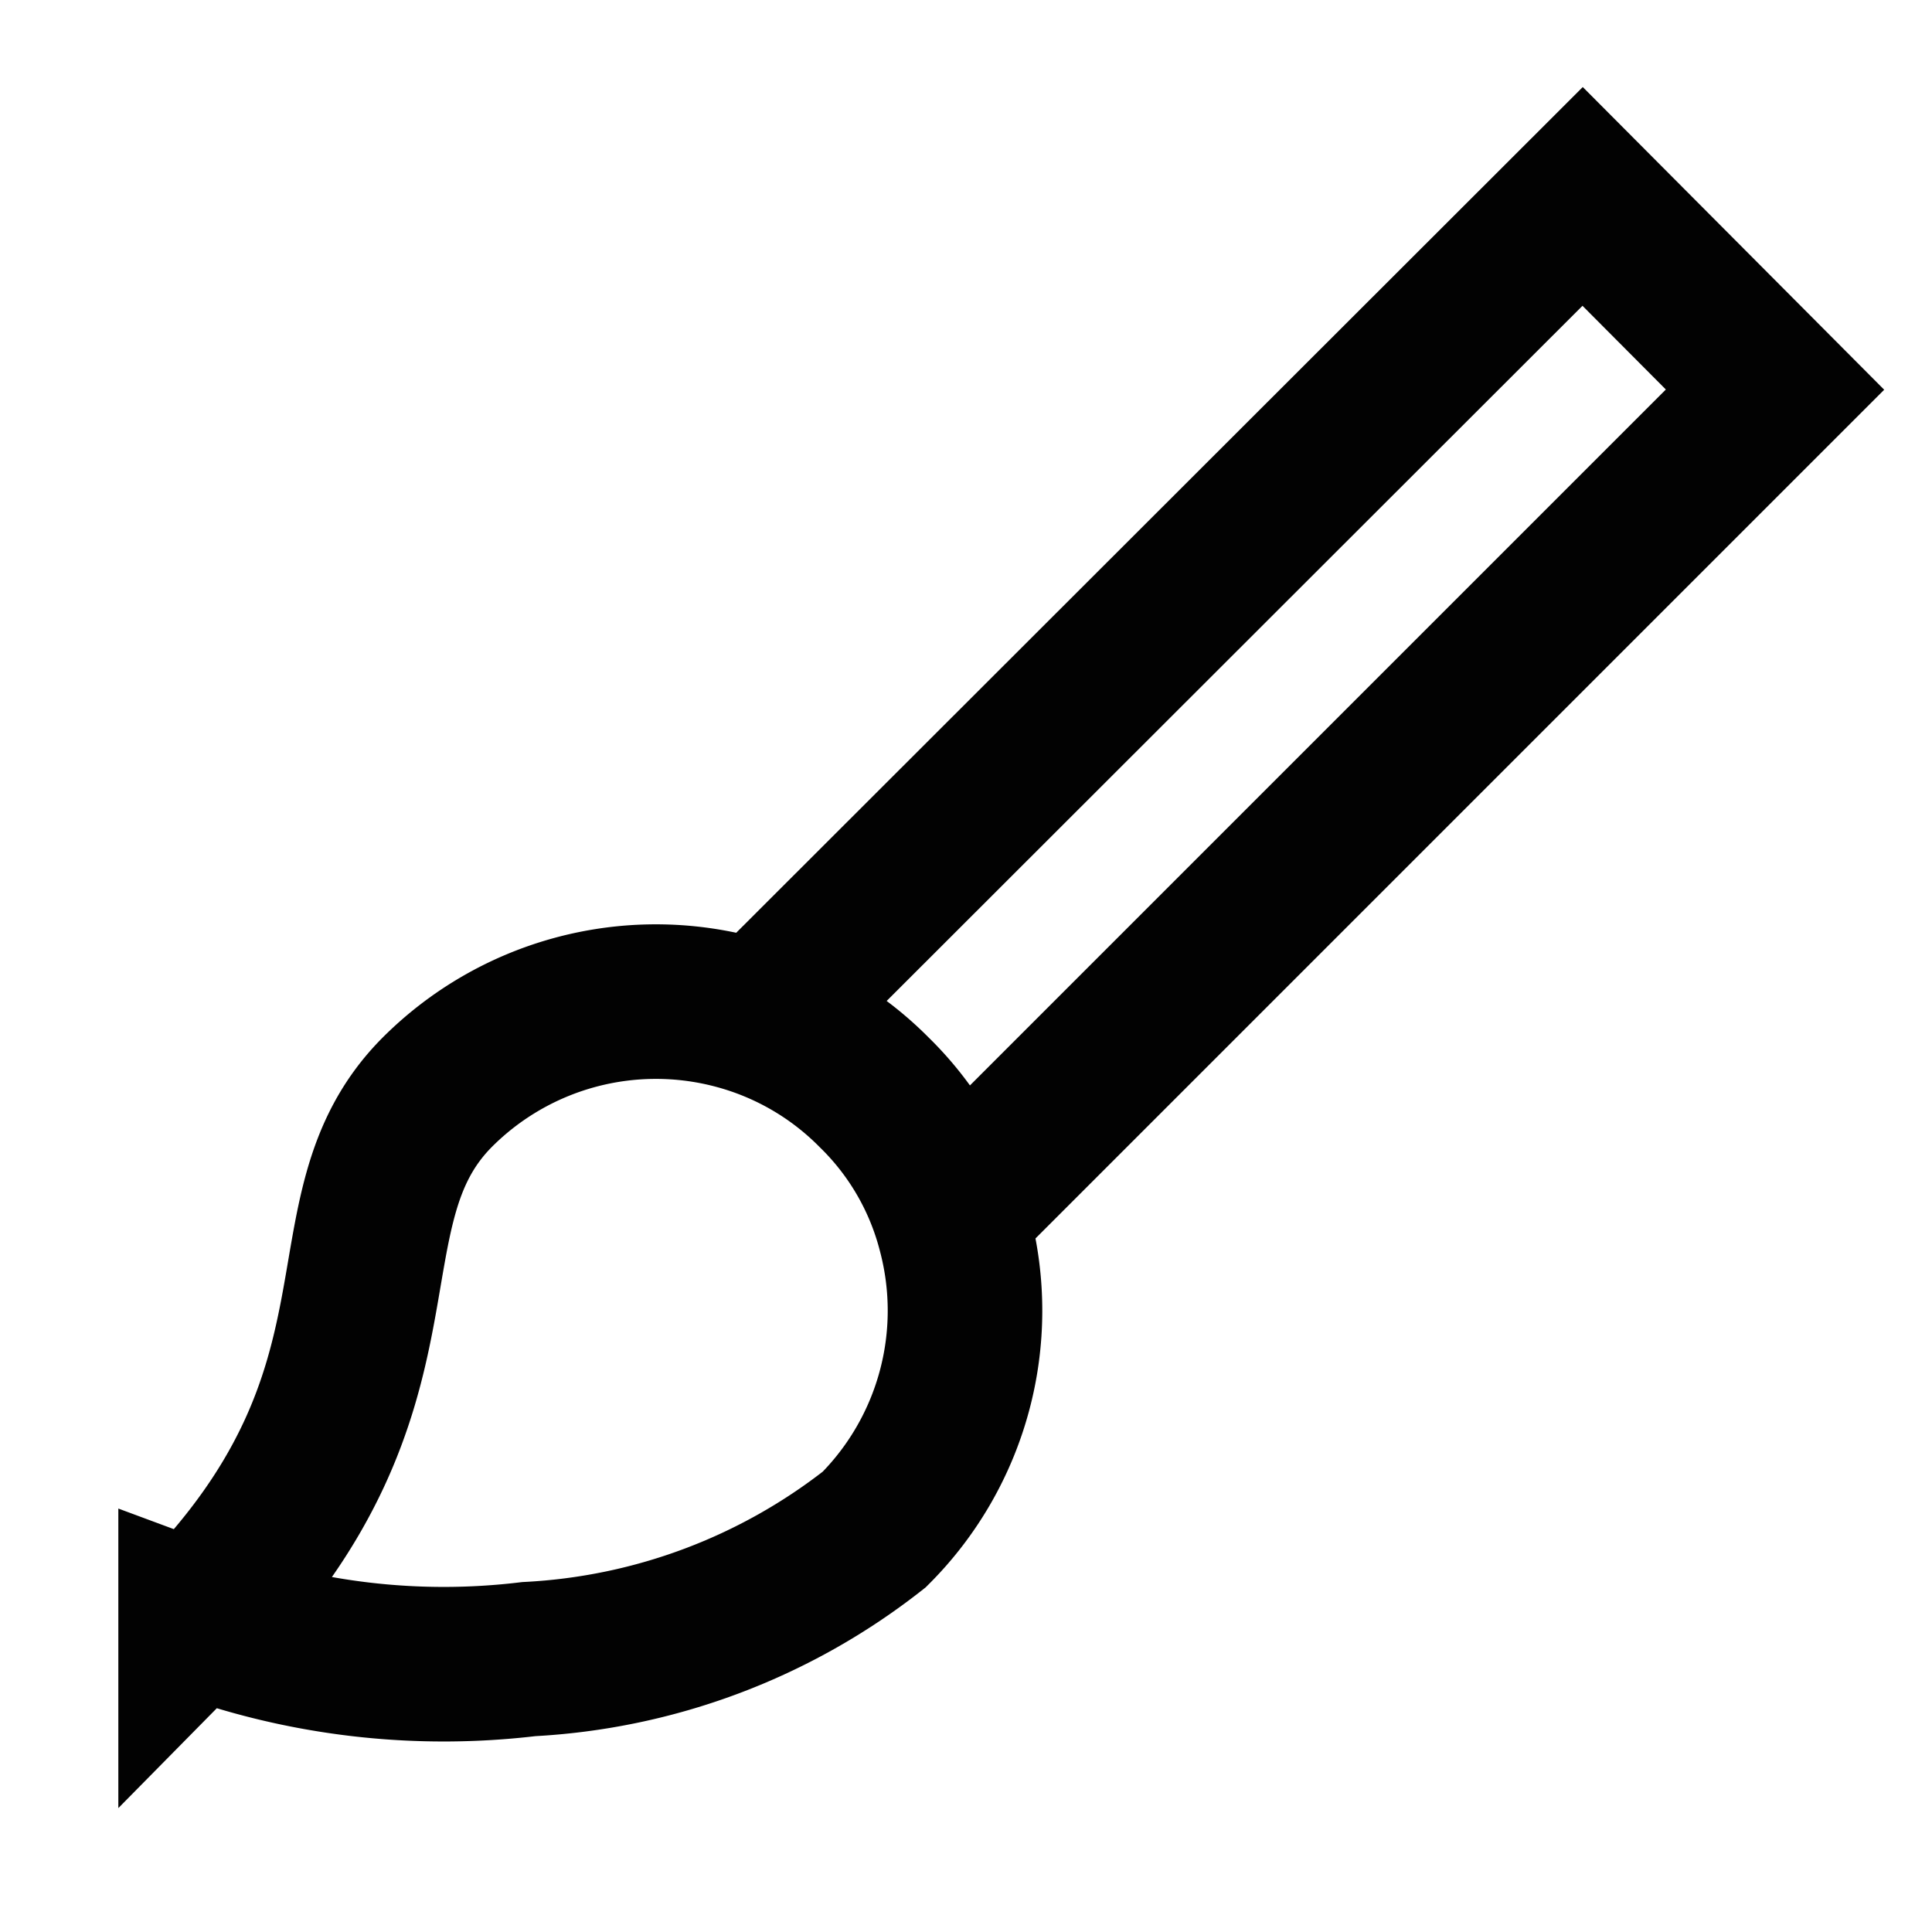 <?xml version="1.0" encoding="utf-8"?><!-- Скачано с сайта svg4.ru / Downloaded from svg4.ru -->
<svg width="800px" height="800px" viewBox="0 0 24 24" xmlns="http://www.w3.org/2000/svg">
<defs>
<style>.cls-1{fill:none;stroke:#020202;stroke-miterlimit:10;stroke-width:1.92px;}</style>
</defs>
<g id="roll_brush" data-name="roll brush">
<path class="cls-1" d="M5.43,13.57c-1.49,1.5-.16,3.67-3,6.55a8.86,8.86,0,0,0,4.14.49A7.57,7.57,0,0,0,10.86,19a3.84,3.84,0,0,0,1-3.7,3.7,3.7,0,0,0-1-1.73,3.79,3.79,0,0,0-1.73-1A3.84,3.84,0,0,0,5.43,13.57Z"/>
<polyline class="cls-1" points="9.41 12.68 19.66 2.44 22.05 4.84 11.78 15.11"/>
</g>
</svg>